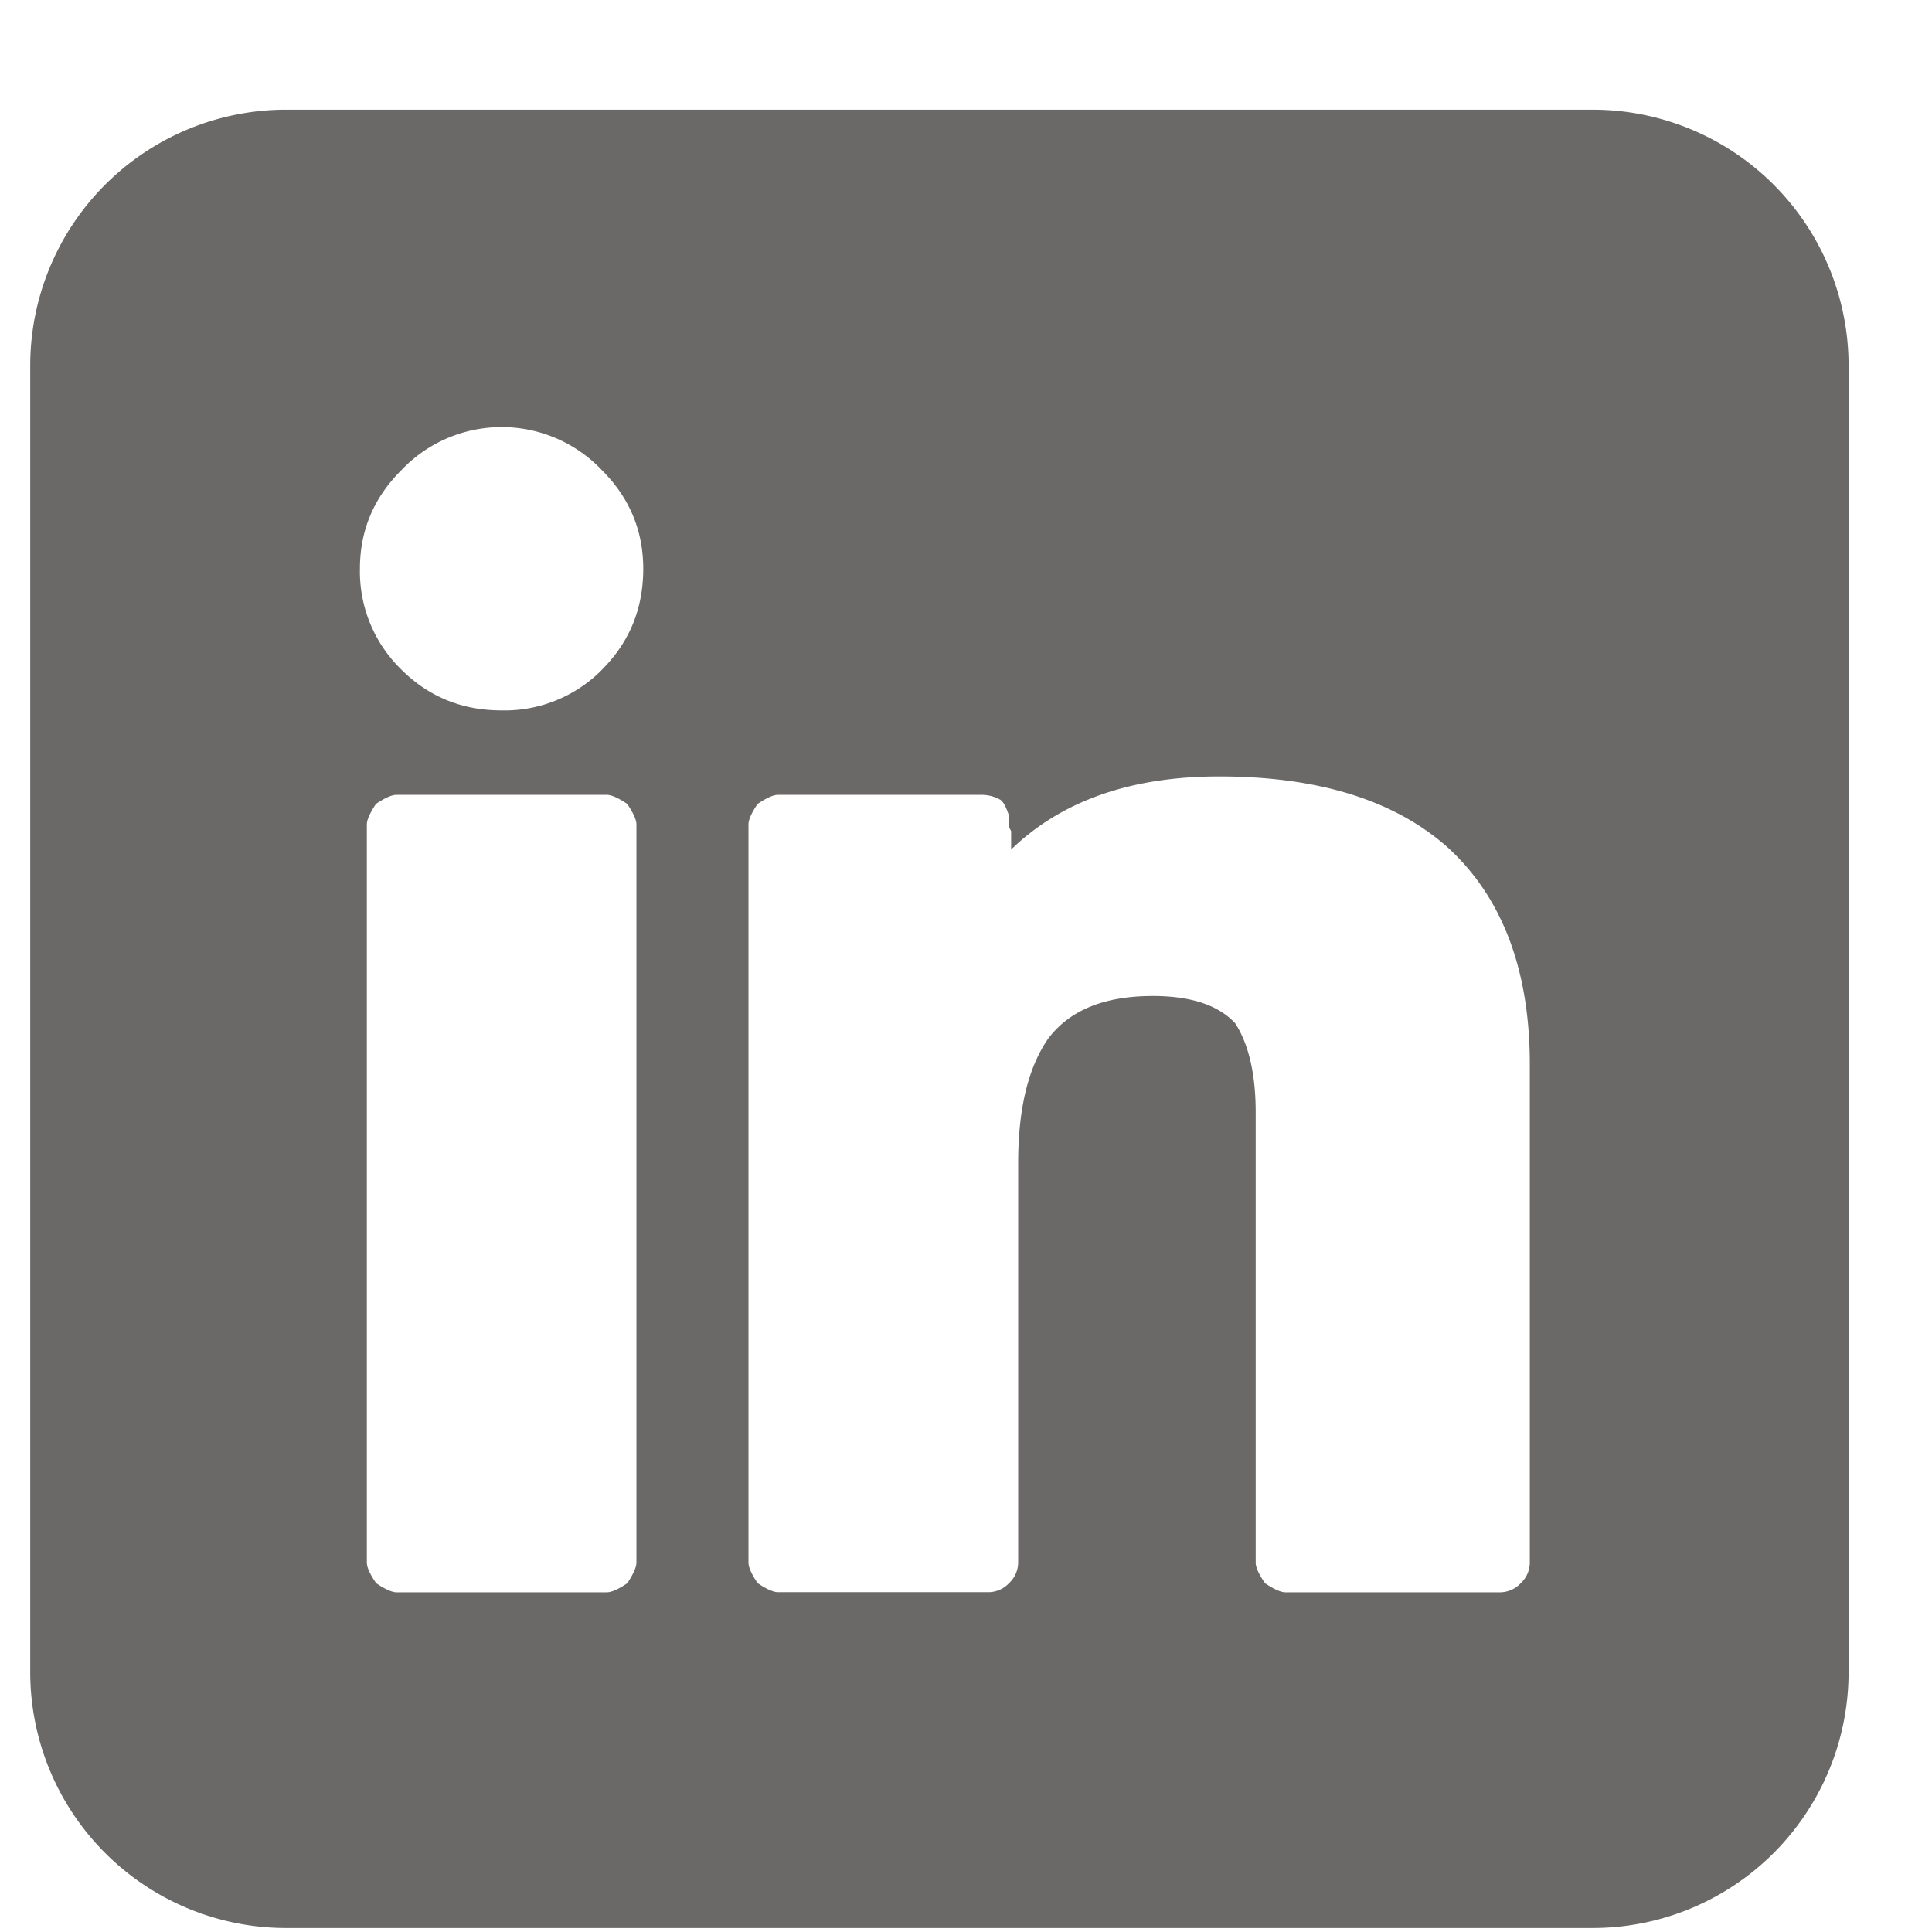 <svg fill="none" viewBox="0 0 17 17" xmlns="http://www.w3.org/2000/svg"><path d="M14.014.965H2.518A2.252 2.252 0 0 0 .266 3.217v11.496a2.252 2.252 0 0 0 2.252 2.252h11.496a2.252 2.252 0 0 0 2.252-2.252V3.217A2.252 2.252 0 0 0 14.014.965ZM5.6 13.75c0 .04-.027.1-.08.181-.08.054-.14.08-.18.08H3.49c-.04 0-.1-.026-.18-.08-.055-.08-.082-.14-.082-.18V7.254c0-.04.027-.1.08-.18.08-.054.14-.08.181-.08h1.85c.04 0 .1.026.18.08.054.08.081.14.081.18v6.494Zm-.3-7.86a1.204 1.204 0 0 1-.886.361c-.349 0-.643-.12-.885-.362a1.203 1.203 0 0 1-.362-.885c0-.335.121-.623.362-.864a1.216 1.216 0 0 1 1.77 0c.24.24.361.53.361.864 0 .35-.12.644-.36.885Zm8.161 7.86a.249.249 0 0 1-.08.181.251.251 0 0 1-.18.08h-1.89c-.04 0-.1-.026-.18-.08-.055-.08-.082-.14-.082-.18V9.79c0-.337-.06-.598-.18-.786-.149-.16-.39-.24-.725-.24-.429 0-.737.126-.925.381-.174.255-.26.617-.26 1.086v3.518a.25.25 0 0 1-.08.181.25.25 0 0 1-.183.08h-1.85c-.04 0-.1-.026-.18-.08-.054-.08-.08-.14-.08-.18V7.254c0-.04.026-.1.08-.18.08-.054.14-.08.18-.08h1.79c.054 0 .107.012.16.04.028.013.055.06.081.14v.1l.02.04v.161c.443-.428 1.053-.643 1.83-.643.871 0 1.541.208 2.01.623.483.442.724 1.08.724 1.91v4.383Z" fill="#6b6868" class="fill-000000"></path></svg>